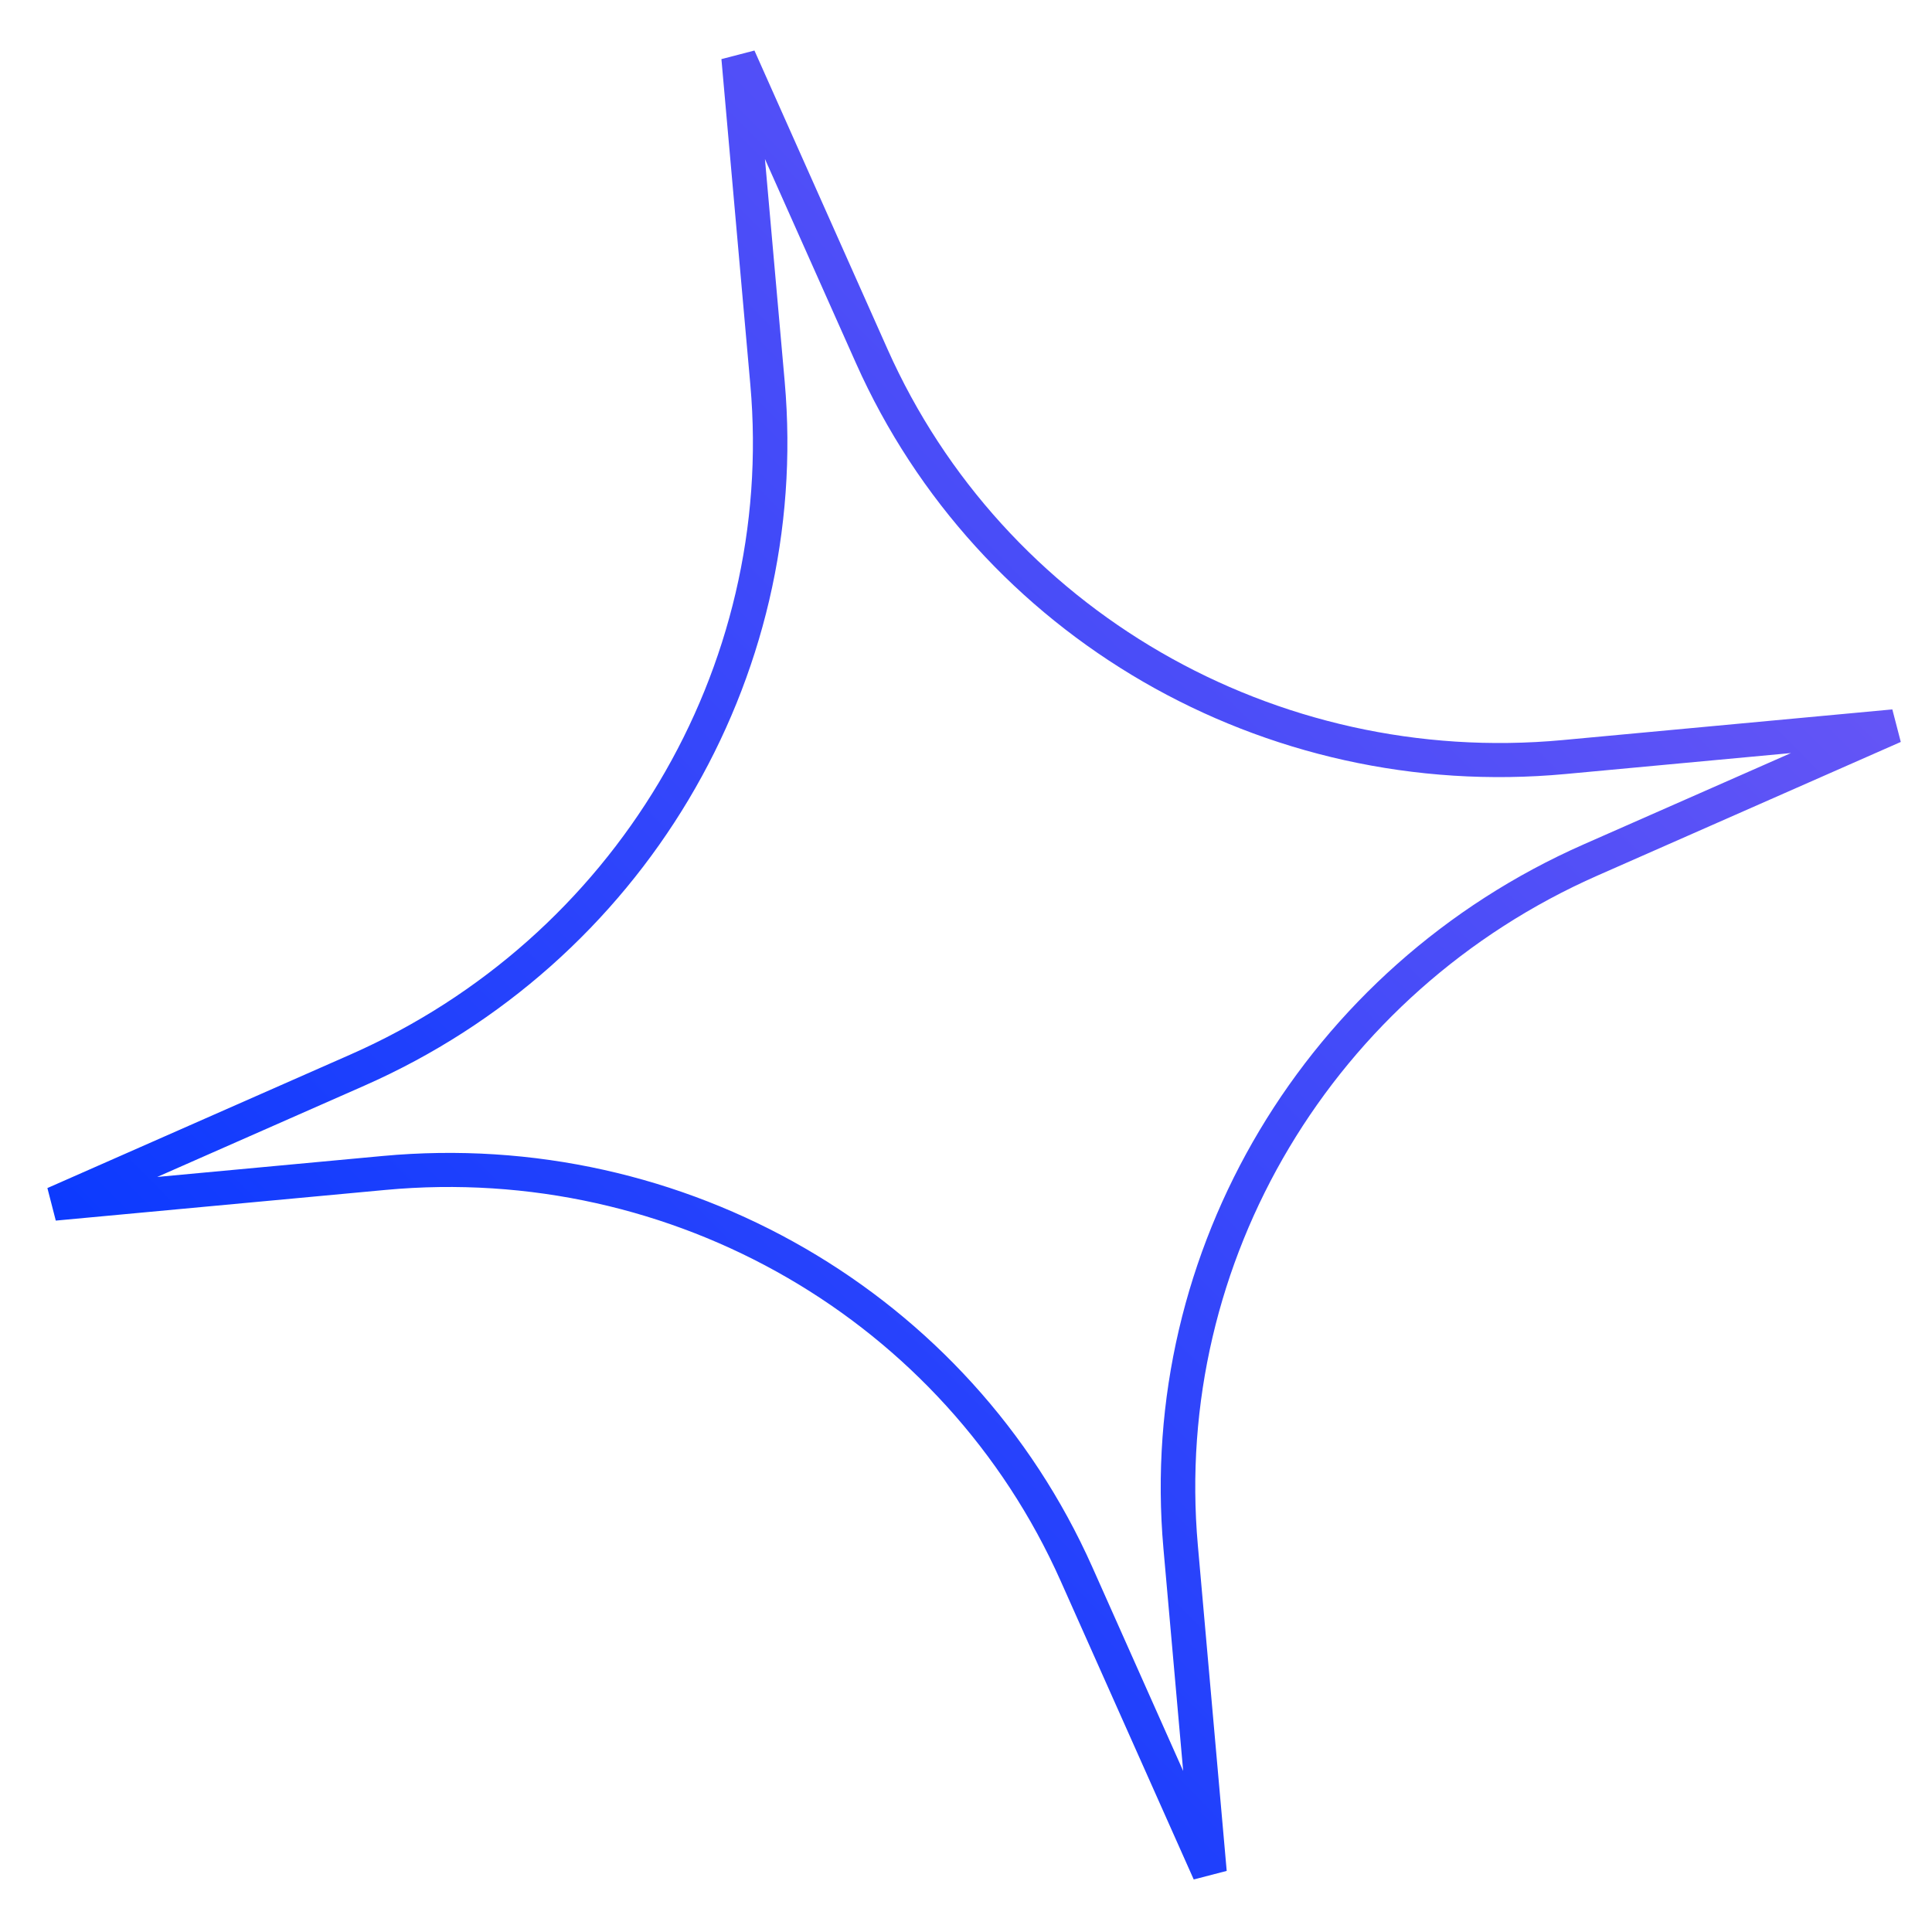 <svg width="32" height="32" viewBox="0 0 32 32" fill="none" xmlns="http://www.w3.org/2000/svg">
<path fill-rule="evenodd" clip-rule="evenodd" d="M12.67 2.634L12.997 6.32C13.435 11.264 10.634 15.956 6.033 17.983L2.604 19.494L6.335 19.147C11.341 18.681 16.07 21.419 18.091 25.953L19.597 29.333L19.27 25.647C18.832 20.703 21.633 16.011 26.234 13.984L29.664 12.473L25.932 12.82C20.926 13.286 16.198 10.548 14.177 6.014L12.67 2.634ZM12.428 6.373L11.949 0.979L12.496 0.837L14.7 5.783C16.622 10.096 21.12 12.7 25.882 12.258L31.343 11.75L31.483 12.289L26.464 14.5C22.087 16.428 19.423 20.891 19.84 25.594L20.318 30.988L19.772 31.13L17.567 26.184C15.645 21.871 11.147 19.266 6.385 19.709L0.924 20.217L0.785 19.678L5.803 17.467C10.18 15.539 12.845 11.076 12.428 6.373Z" fill="url(#paint0_linear_1472_4322)"/>
<defs>
<linearGradient id="paint0_linear_1472_4322" x1="4.857" y1="26.954" x2="27.152" y2="4.754" gradientUnits="userSpaceOnUse">
<stop stop-color="#0538FF"/>
<stop offset="1" stop-color="#6B57F5"/>
</linearGradient>
</defs>
</svg>

